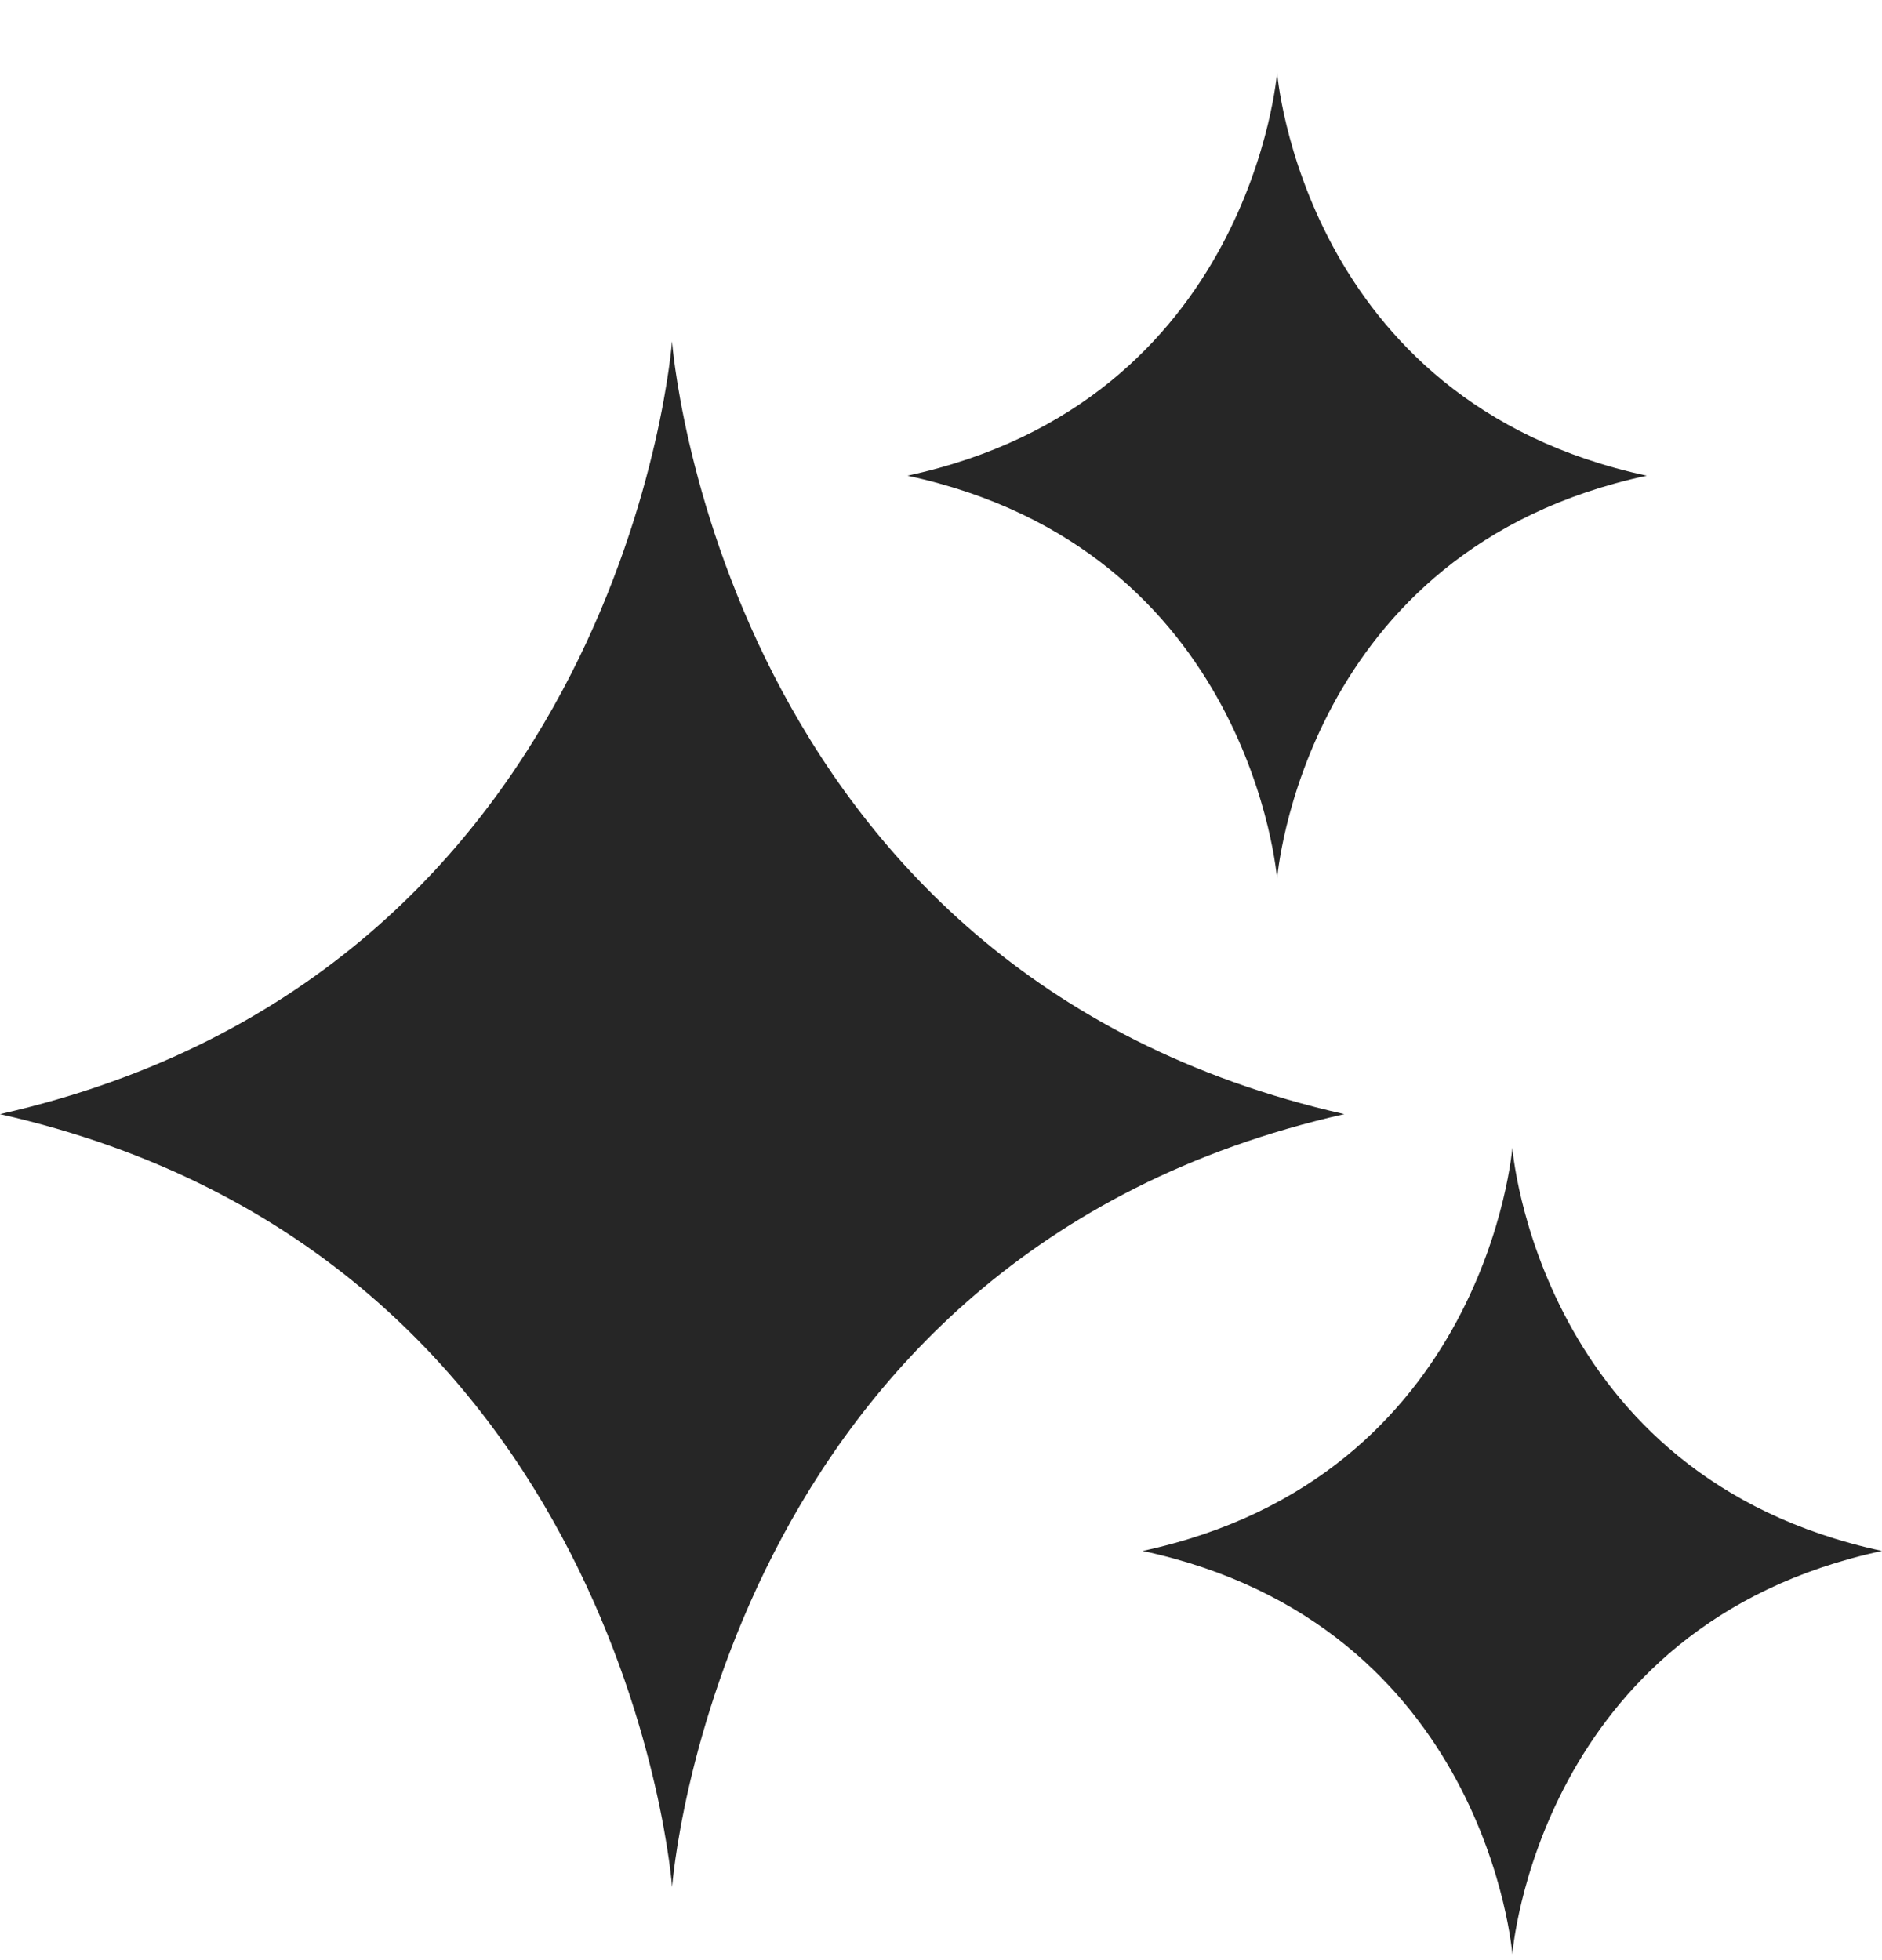 <svg width="24" height="25" fill="none" xmlns="http://www.w3.org/2000/svg"><path d="M0 14.21c7.98 1.804 8.571 9.857 8.571 9.857s.591-8.053 8.572-9.857C9.163 12.405 8.57 4.353 8.57 4.353S7.981 12.405 0 14.21zm14.571 5.571c4.39.943 4.715 5.143 4.715 5.143s.325-4.2 4.714-5.143c-4.389-.943-4.714-5.143-4.714-5.143s-.326 4.2-4.715 5.143zm-3-13.714c4.39.943 4.715 5.143 4.715 5.143S16.61 7.01 21 6.067C16.611 5.124 16.286.924 16.286.924s-.326 4.2-4.715 5.143z" fill="#262626"/></svg>